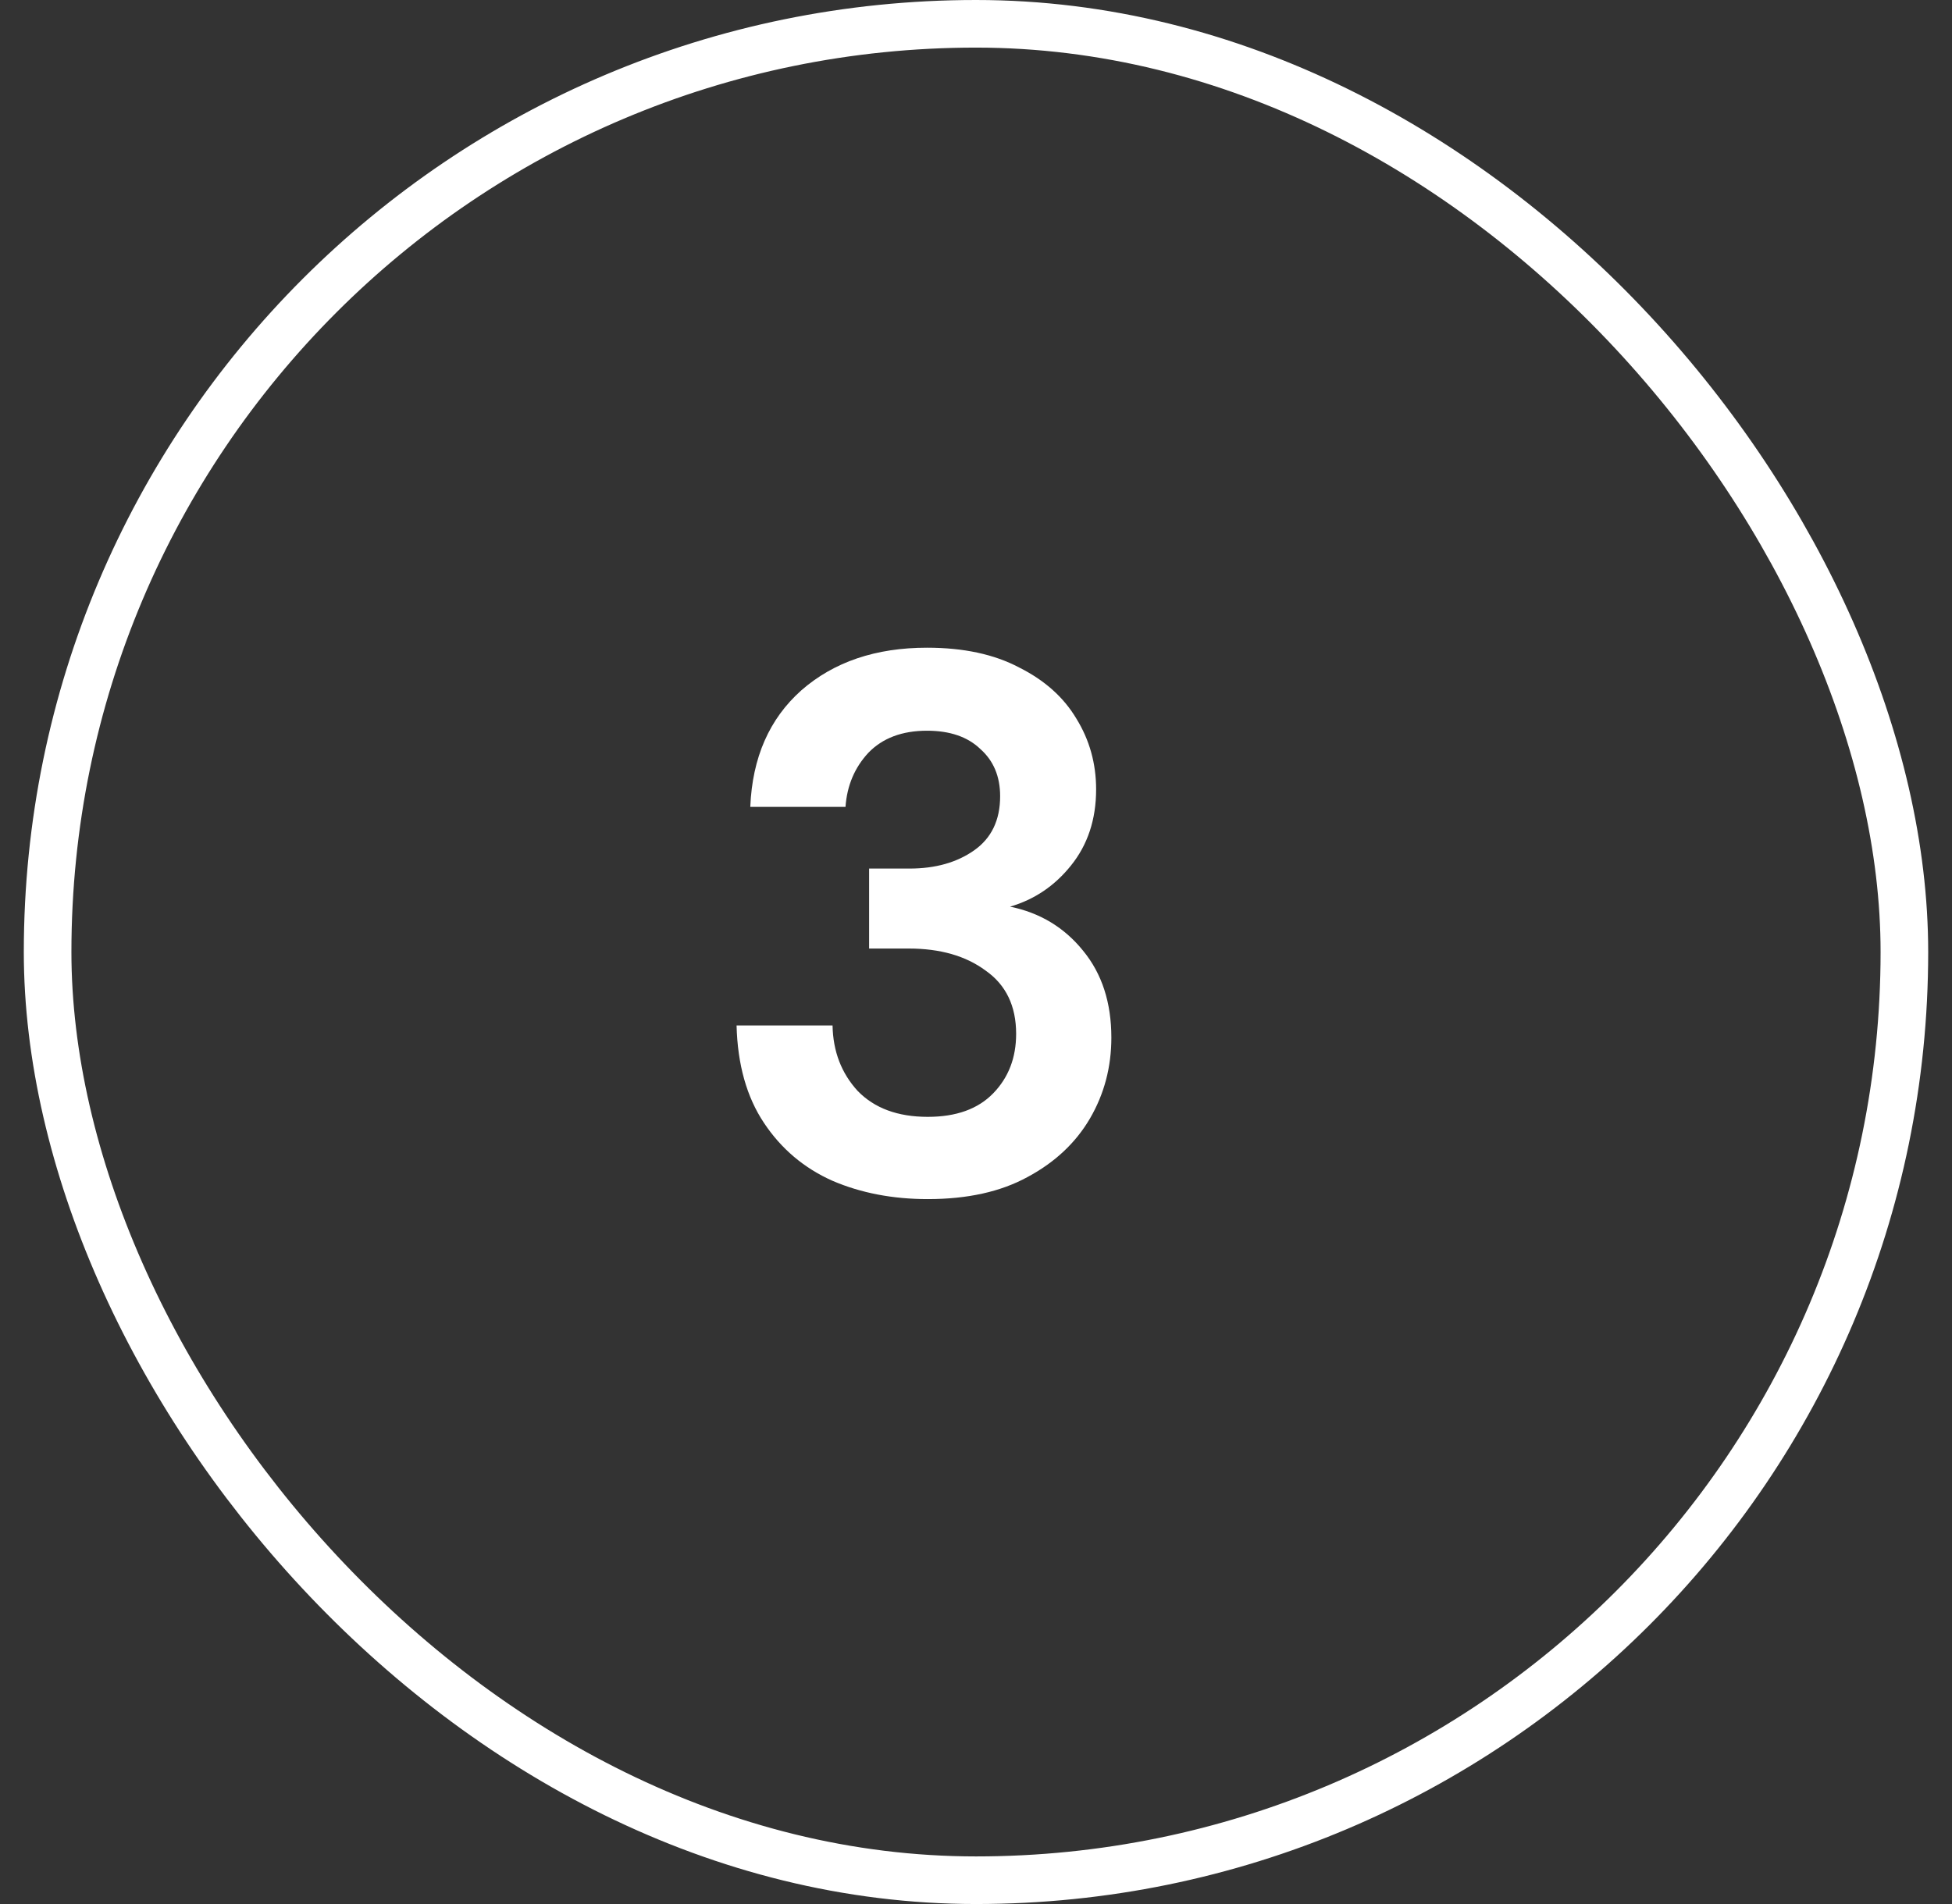 <svg width="41" height="40" viewBox="0 0 41 40" fill="none" xmlns="http://www.w3.org/2000/svg">
<rect x="0" y="0" width="41" height="40" fill="#333333" stroke="none"/>
<g clip-path="url(#clip0_2795_14853)">
<rect x="1" y="0.5" width="39" height="39" rx="19.5" stroke="white"/>
<path d="M19.487 25.191C18.751 25.191 18.084 25.063 17.487 24.807C16.889 24.541 16.409 24.135 16.047 23.591C15.684 23.047 15.492 22.365 15.471 21.543H17.487C17.497 22.087 17.673 22.546 18.015 22.919C18.367 23.282 18.857 23.463 19.487 23.463C20.084 23.463 20.543 23.298 20.863 22.967C21.183 22.637 21.343 22.221 21.343 21.719C21.343 21.133 21.129 20.69 20.703 20.391C20.287 20.082 19.748 19.927 19.087 19.927H18.255V18.247H19.103C19.647 18.247 20.1 18.119 20.463 17.863C20.825 17.607 21.007 17.229 21.007 16.727C21.007 16.311 20.868 15.981 20.591 15.735C20.324 15.479 19.951 15.351 19.471 15.351C18.948 15.351 18.537 15.506 18.239 15.815C17.951 16.125 17.791 16.503 17.759 16.951H15.759C15.801 15.917 16.159 15.101 16.831 14.503C17.513 13.906 18.393 13.607 19.471 13.607C20.239 13.607 20.884 13.746 21.407 14.023C21.94 14.29 22.34 14.647 22.607 15.095C22.884 15.543 23.023 16.039 23.023 16.583C23.023 17.213 22.847 17.746 22.495 18.183C22.153 18.61 21.727 18.898 21.215 19.047C21.844 19.175 22.356 19.485 22.751 19.975C23.145 20.455 23.343 21.063 23.343 21.799C23.343 22.418 23.193 22.983 22.895 23.495C22.596 24.007 22.159 24.418 21.583 24.727C21.017 25.037 20.319 25.191 19.487 25.191Z" fill="white"/>
</g>
<defs>
<clipPath id="clip0_2795_14853">
<rect x="0.5" width="40" height="40" rx="4" fill="white"/>
</clipPath>
</defs>
</svg>
